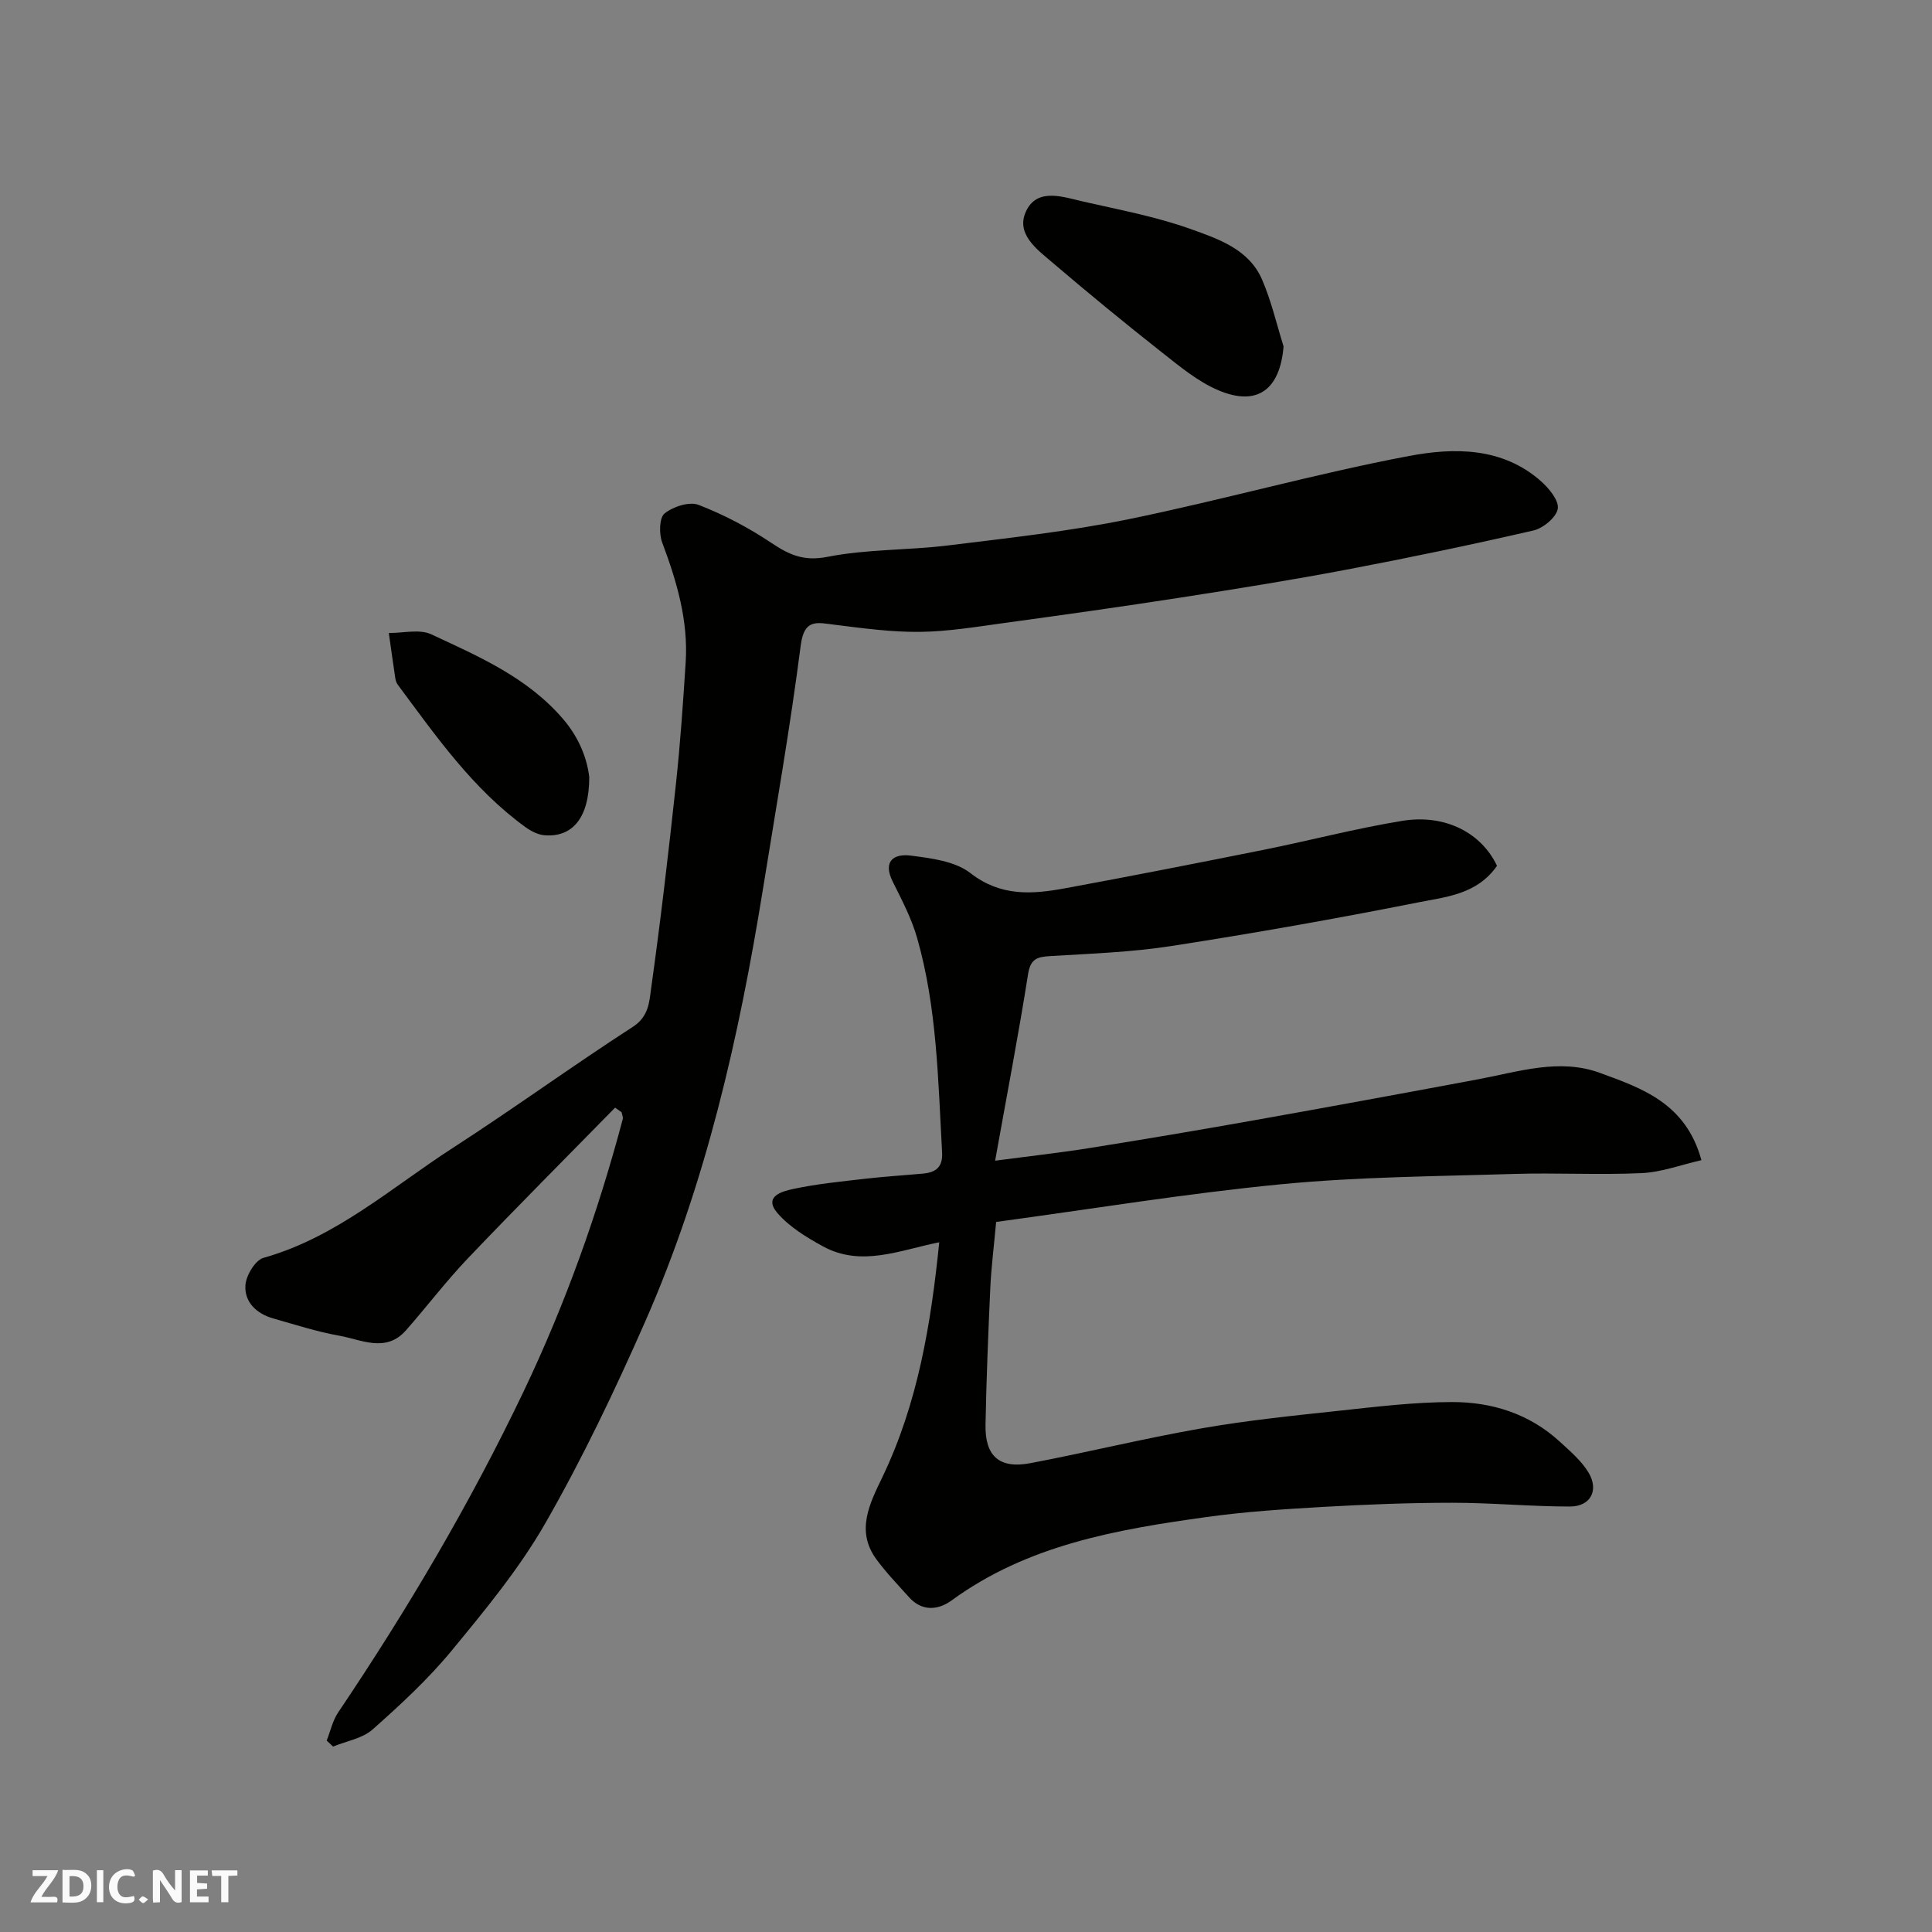 <svg enable-background="new 0 0 400 400" viewBox="0 0 400 400" xmlns="http://www.w3.org/2000/svg"><rect x="0" y="0" width="400" height="400" fill="#808080" stroke="none"/><g fill="#fafafb"><path d="m37.59 393.81c-.92.31-1.52.05-2-.78-.7-1.2-1.52-2.34-2.47-3.78v4.59c-.55.03-.95.05-1.41.07-.03-.37-.06-.64-.06-.91 0-1.91 0-3.81 0-5.7 1.13-.41 1.77-.03 2.29.91.62 1.11 1.38 2.14 2.31 3.19v-4.2h1.35v6.61z"/><path d="m12.94 393.88v-6.75c1.9.19 3.93-.54 5.37 1.29.8 1.01.78 2.88.03 3.97-1.37 1.97-3.4 1.51-5.4 1.49m1.45-1.22c2.04.12 2.92-.58 2.89-2.21-.03-1.51-.98-2.19-2.89-2z"/><path d="m11.81 393.87h-5.49c.68-2.18 2.47-3.48 3.51-5.45h-3.08v-1.21h5.29c-.71 2.13-2.44 3.48-3.47 5.51.86 0 1.63.04 2.39-.01.79-.05 1.14.21.85 1.16"/><path d="m39.33 393.86v-6.61h3.7v1.07h-2.22v1.52c.68.04 1.34.09 2.07.13v1.07c-.72.05-1.38.09-2.1.14v1.48h2.4v1.19h-3.85z"/><path d="m27.71 388.56c-1.15-.3-2.46-.61-3.1.64-.37.73-.41 1.93-.06 2.67.63 1.35 1.99.93 3.17.68.35.94-.01 1.32-.93 1.46-1.62.25-3.05-.27-3.76-1.48-.73-1.24-.6-3.03.31-4.17.88-1.11 2.71-1.7 4-1.16.32.13.44.74.65 1.12-.1.08-.19.16-.28.24"/><path d="m49.15 387.24v1.07c-.59.02-1.17.05-1.87.08v5.44h-1.48v-5.44h-1.85c-.05-.4-.08-.73-.13-1.15z"/><path d="m20.06 387.21h1.33v6.62h-1.33z"/><path d="m30.68 393.25c-.49.38-.8.79-1.05.76-.32-.05-.6-.45-.9-.7.26-.24.51-.64.8-.67.29-.04.62.3 1.15.61"/></g><path d="m127.35 229.33c-10.15 10.36-20.4 20.62-30.4 31.11-4.54 4.76-8.53 10.02-12.88 14.97-4.18 4.75-9.21 1.95-13.84 1.13-4.62-.82-9.13-2.29-13.66-3.57-3.45-.98-5.99-3.37-5.76-6.88.14-2.03 2.04-5.19 3.75-5.67 15.05-4.23 26.48-14.55 39.15-22.73 12.6-8.14 24.75-16.97 37.35-25.12 3.26-2.11 3.37-5.17 3.74-7.87 1.98-14.11 3.62-28.27 5.15-42.44.9-8.34 1.47-16.72 2.01-25.09.56-8.69-1.84-16.81-4.86-24.85-.67-1.78-.62-5.11.49-6.01 1.76-1.42 5.12-2.52 7.04-1.78 5.26 2.03 10.38 4.73 15.07 7.87 3.71 2.48 6.72 3.85 11.61 2.89 8.18-1.62 16.71-1.34 25.03-2.37 12.49-1.54 25.05-2.91 37.36-5.43 19.43-3.98 38.58-9.41 58.06-13.09 9.27-1.75 19.27-1.84 27.25 5.2 1.68 1.48 3.79 4.03 3.51 5.73-.29 1.78-3.02 4.03-5.04 4.5-12.84 2.96-25.75 5.65-38.71 8.11-11.38 2.16-22.83 3.99-34.27 5.77-12.12 1.88-24.26 3.59-36.41 5.25-5.84.8-11.72 1.79-17.59 1.86-5.88.07-11.8-.74-17.66-1.47-3.67-.45-6.34-1.35-7.06 4.28-2.16 16.83-5.1 33.56-7.8 50.32-4.97 30.79-11.83 61.1-24.44 89.76-6.23 14.15-12.92 28.18-20.59 41.58-5.4 9.43-12.46 17.99-19.41 26.42-4.89 5.94-10.63 11.24-16.4 16.36-2.11 1.87-5.42 2.4-8.18 3.54-.44-.41-.88-.83-1.32-1.24.77-1.95 1.22-4.11 2.36-5.81 14.34-21.29 27.37-43.34 38.43-66.52 8.64-18.11 15.36-36.94 20.5-56.33.11-.43-.15-.96-.24-1.44-.44-.29-.89-.62-1.34-.94z" fill="#010100"/><path d="m309.94 179.26c-4.16 5.96-10.62 6.43-16.37 7.58-16.96 3.37-34 6.38-51.09 9.03-8.27 1.28-16.71 1.57-25.08 2.08-2.68.16-4.05.57-4.55 3.74-1.98 12.54-4.38 25.01-6.82 38.62 7.39-.98 13.5-1.65 19.55-2.62 11.28-1.8 22.55-3.7 33.8-5.7 15.57-2.77 31.13-5.63 46.68-8.54 8.36-1.56 16.8-4.4 25.19-1.32 8.65 3.17 17.79 6.26 21.01 18.07-4.18.95-8.24 2.49-12.36 2.68-8.81.41-17.67-.1-26.49.17-16.04.5-32.14.59-48.09 2.13-19.66 1.9-39.19 5.12-59.08 7.81-.48 5.29-1.02 9.48-1.21 13.68-.43 9.43-.81 18.86-.99 28.3-.13 6.53 2.88 9.18 9.31 7.96 11.84-2.25 23.57-5.14 35.44-7.21 9.5-1.66 19.13-2.64 28.74-3.67 7.67-.83 15.38-1.76 23.08-1.77 8.29-.02 16.06 2.43 22.36 8.23 2.12 1.95 4.43 3.91 5.89 6.32 2.25 3.71.46 7.08-3.83 7.08-8.1 0-16.2-.78-24.3-.78-8.93 0-17.88.35-26.8.86-8.04.46-16.11.98-24.08 2.09-18.61 2.58-37.07 5.76-52.83 17.27-2.74 2-6.11 2.36-8.81-.66-2.31-2.58-4.73-5.08-6.77-7.86-4.32-5.9-1.36-11.57 1.22-16.95 7.4-15.39 10.09-31.84 11.8-48.68-8.23 1.64-16.14 5.2-24.12.82-3.37-1.85-6.87-3.98-9.34-6.82-3.08-3.56 1.07-4.57 3.24-5.04 4.94-1.06 10.02-1.55 15.06-2.13 3.92-.45 7.86-.69 11.79-1.05 2.64-.24 4.13-1.31 3.96-4.38-.83-14.91-1.03-29.91-5.17-44.41-1.15-4.04-3.16-7.86-5.05-11.65-2.13-4.28.26-5.84 3.71-5.4 4.26.55 9.2 1.15 12.38 3.63 6.24 4.86 12.71 4.4 19.49 3.16 13.79-2.54 27.54-5.24 41.29-8 9.57-1.92 19.05-4.43 28.68-5.99 8.86-1.43 16.35 2.52 19.56 9.32z" fill="#010100"/><path d="m265.75 71.72c-.74 8.94-5.43 12.5-13.48 9.09-4.26-1.8-8.02-4.95-11.72-7.86-7.6-5.99-15.08-12.13-22.44-18.41-3.39-2.9-8.17-6.23-5.47-11.21 2.42-4.44 7.63-2.51 11.72-1.58 7.45 1.7 15.03 3.11 22.19 5.68 5.69 2.04 12.04 4.17 14.75 10.46 1.92 4.43 3 9.21 4.45 13.83z" fill="#010100"/><path d="m122 160.91c0 8.45-3.51 12.49-9.27 12.02-1.33-.11-2.75-.83-3.87-1.63-10.96-7.92-18.57-18.87-26.5-29.53-.28-.38-.45-.9-.52-1.38-.47-3.11-.9-6.23-1.34-9.34 2.95.04 6.35-.86 8.79.28 9.83 4.59 19.85 8.88 27.27 17.51 3.55 4.13 5.04 8.56 5.44 12.07z" fill="#010100"/></svg>